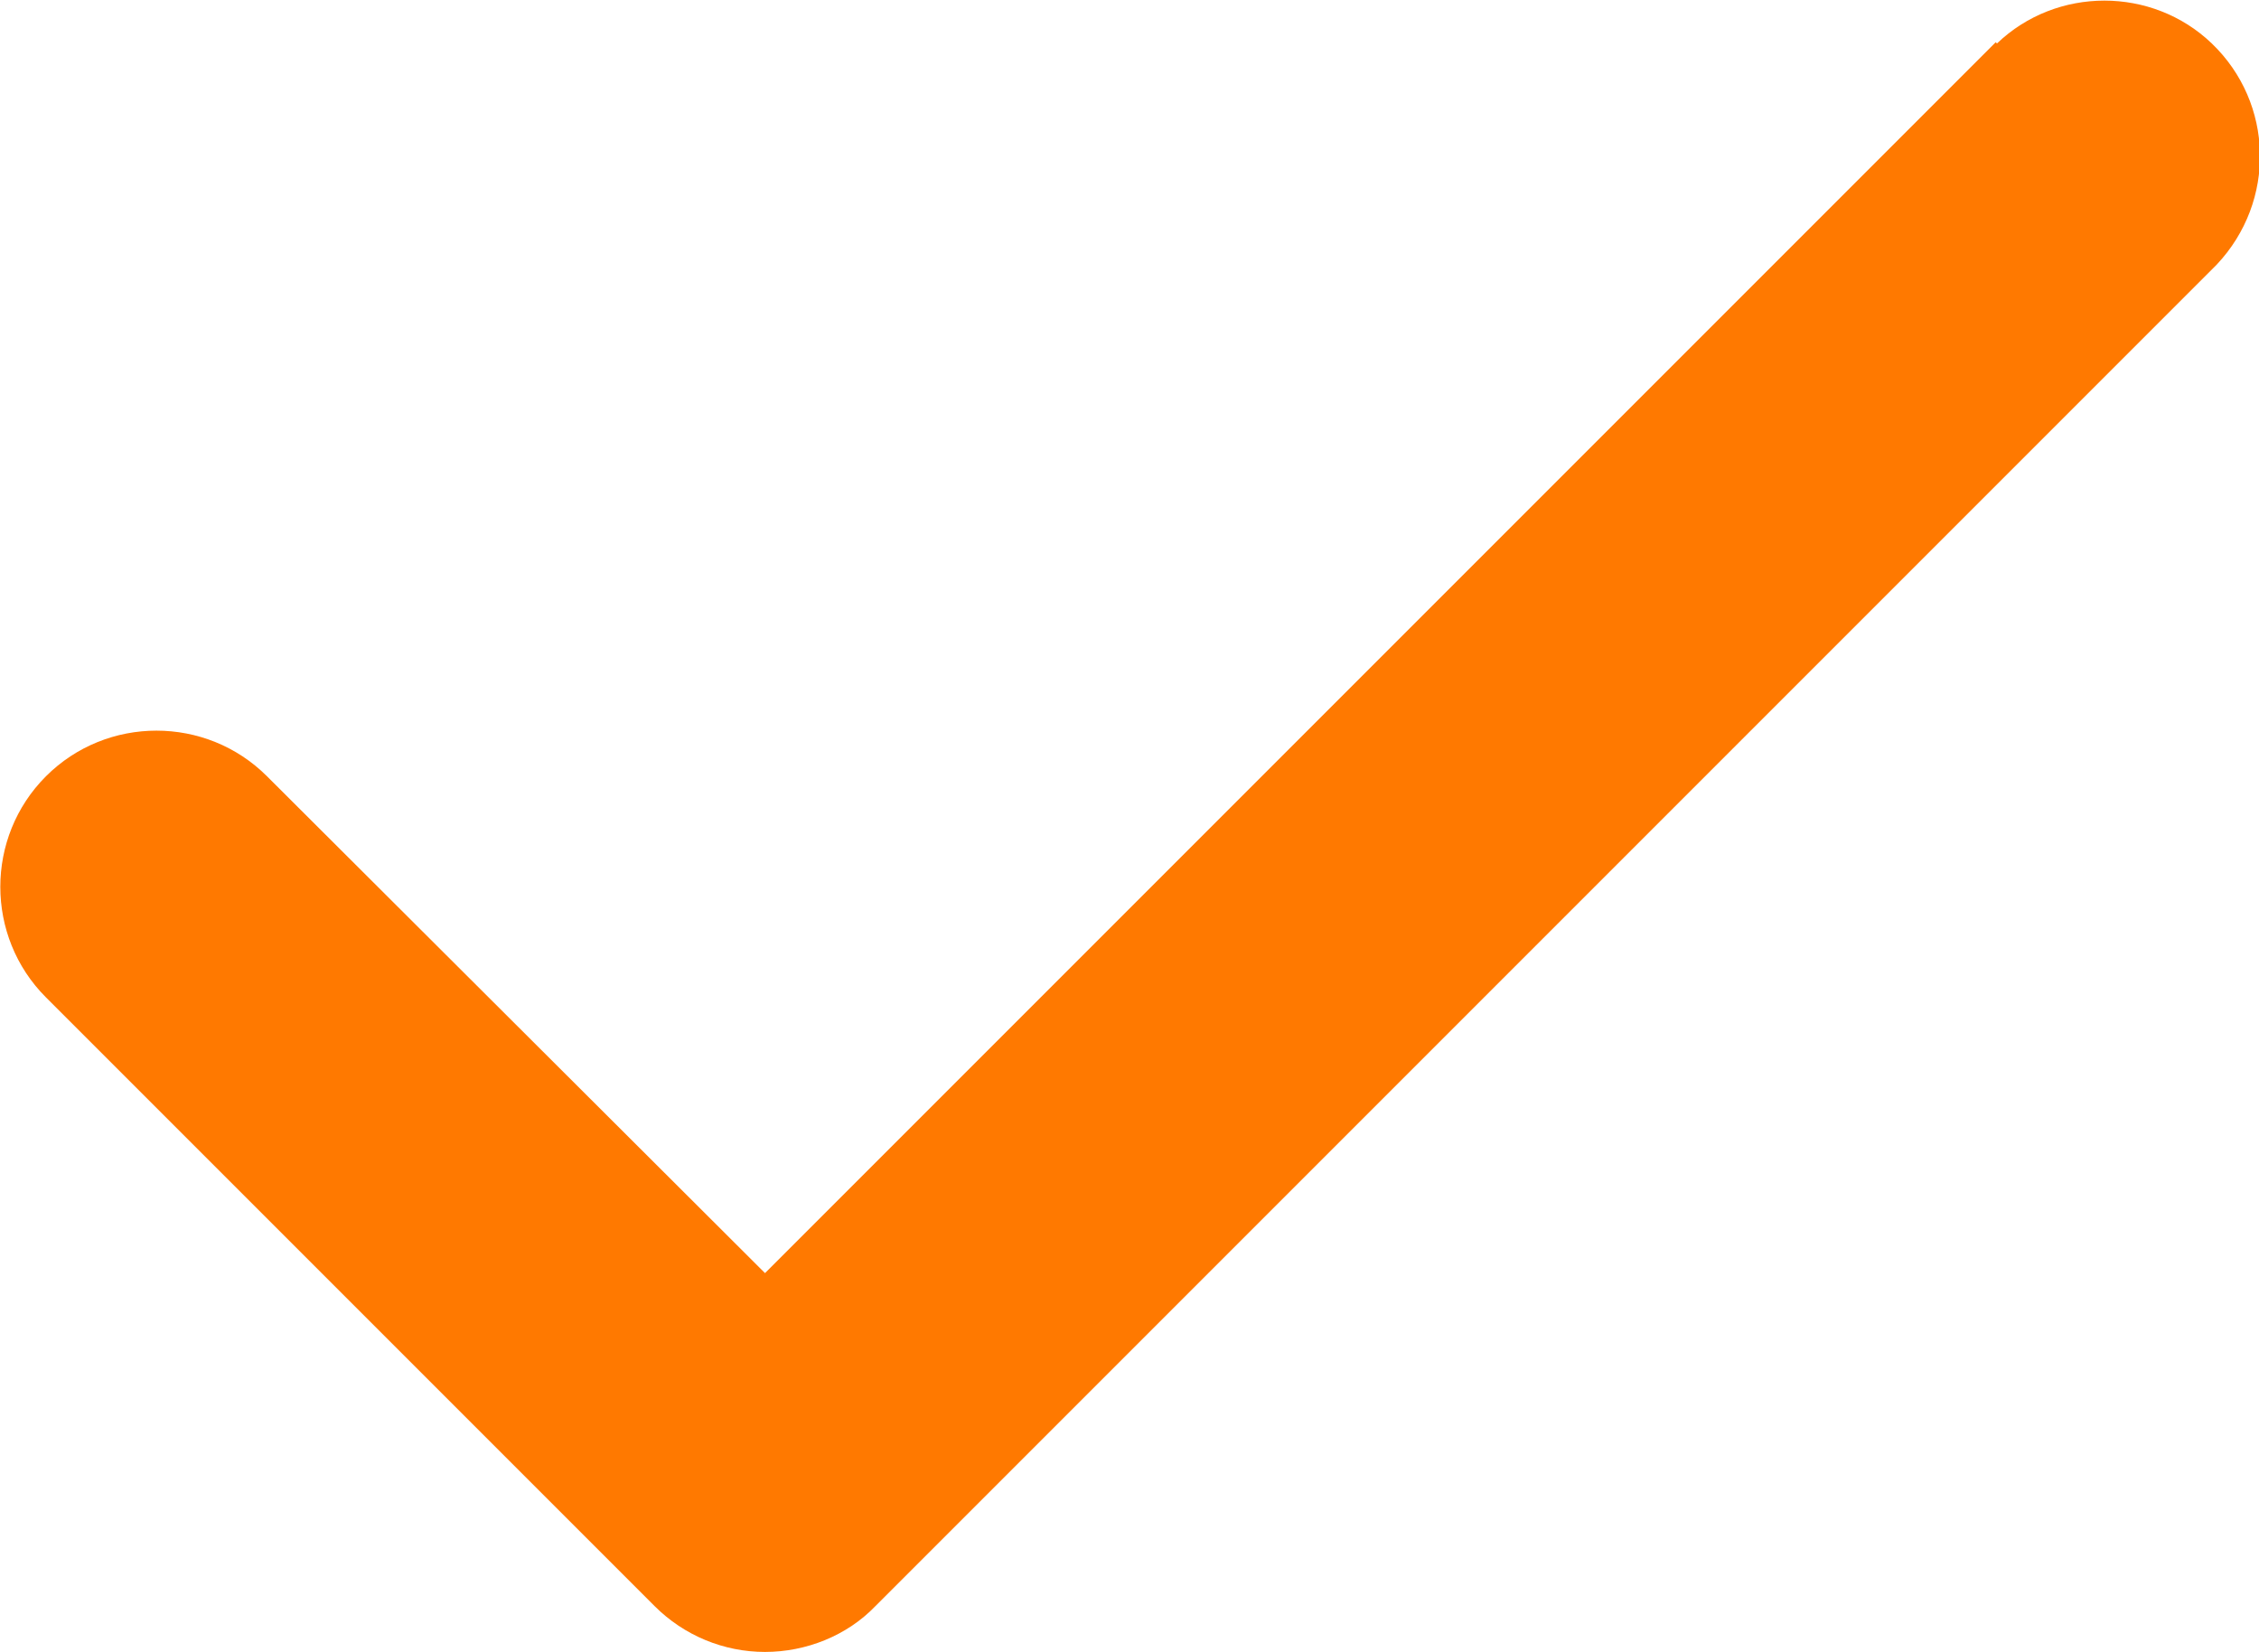 <?xml version="1.0" encoding="UTF-8"?><svg id="Capa_1" xmlns="http://www.w3.org/2000/svg" viewBox="0 0 18.19 13.3"><defs><style>.cls-1{fill:#ff7900;stroke-width:0px;}</style></defs><path id="Trazado_1339" class="cls-1" d="m16.07.34L6.16,10.25,2.15,6.25c-.49-.49-1.29-.49-1.78,0s-.49,1.29,0,1.78l4.9,4.9c.24.24.56.37.89.37.33,0,.66-.13.89-.37h0L17.85,2.13c.48-.51.46-1.3-.04-1.78-.48-.46-1.25-.46-1.73,0h0Z"/></svg>